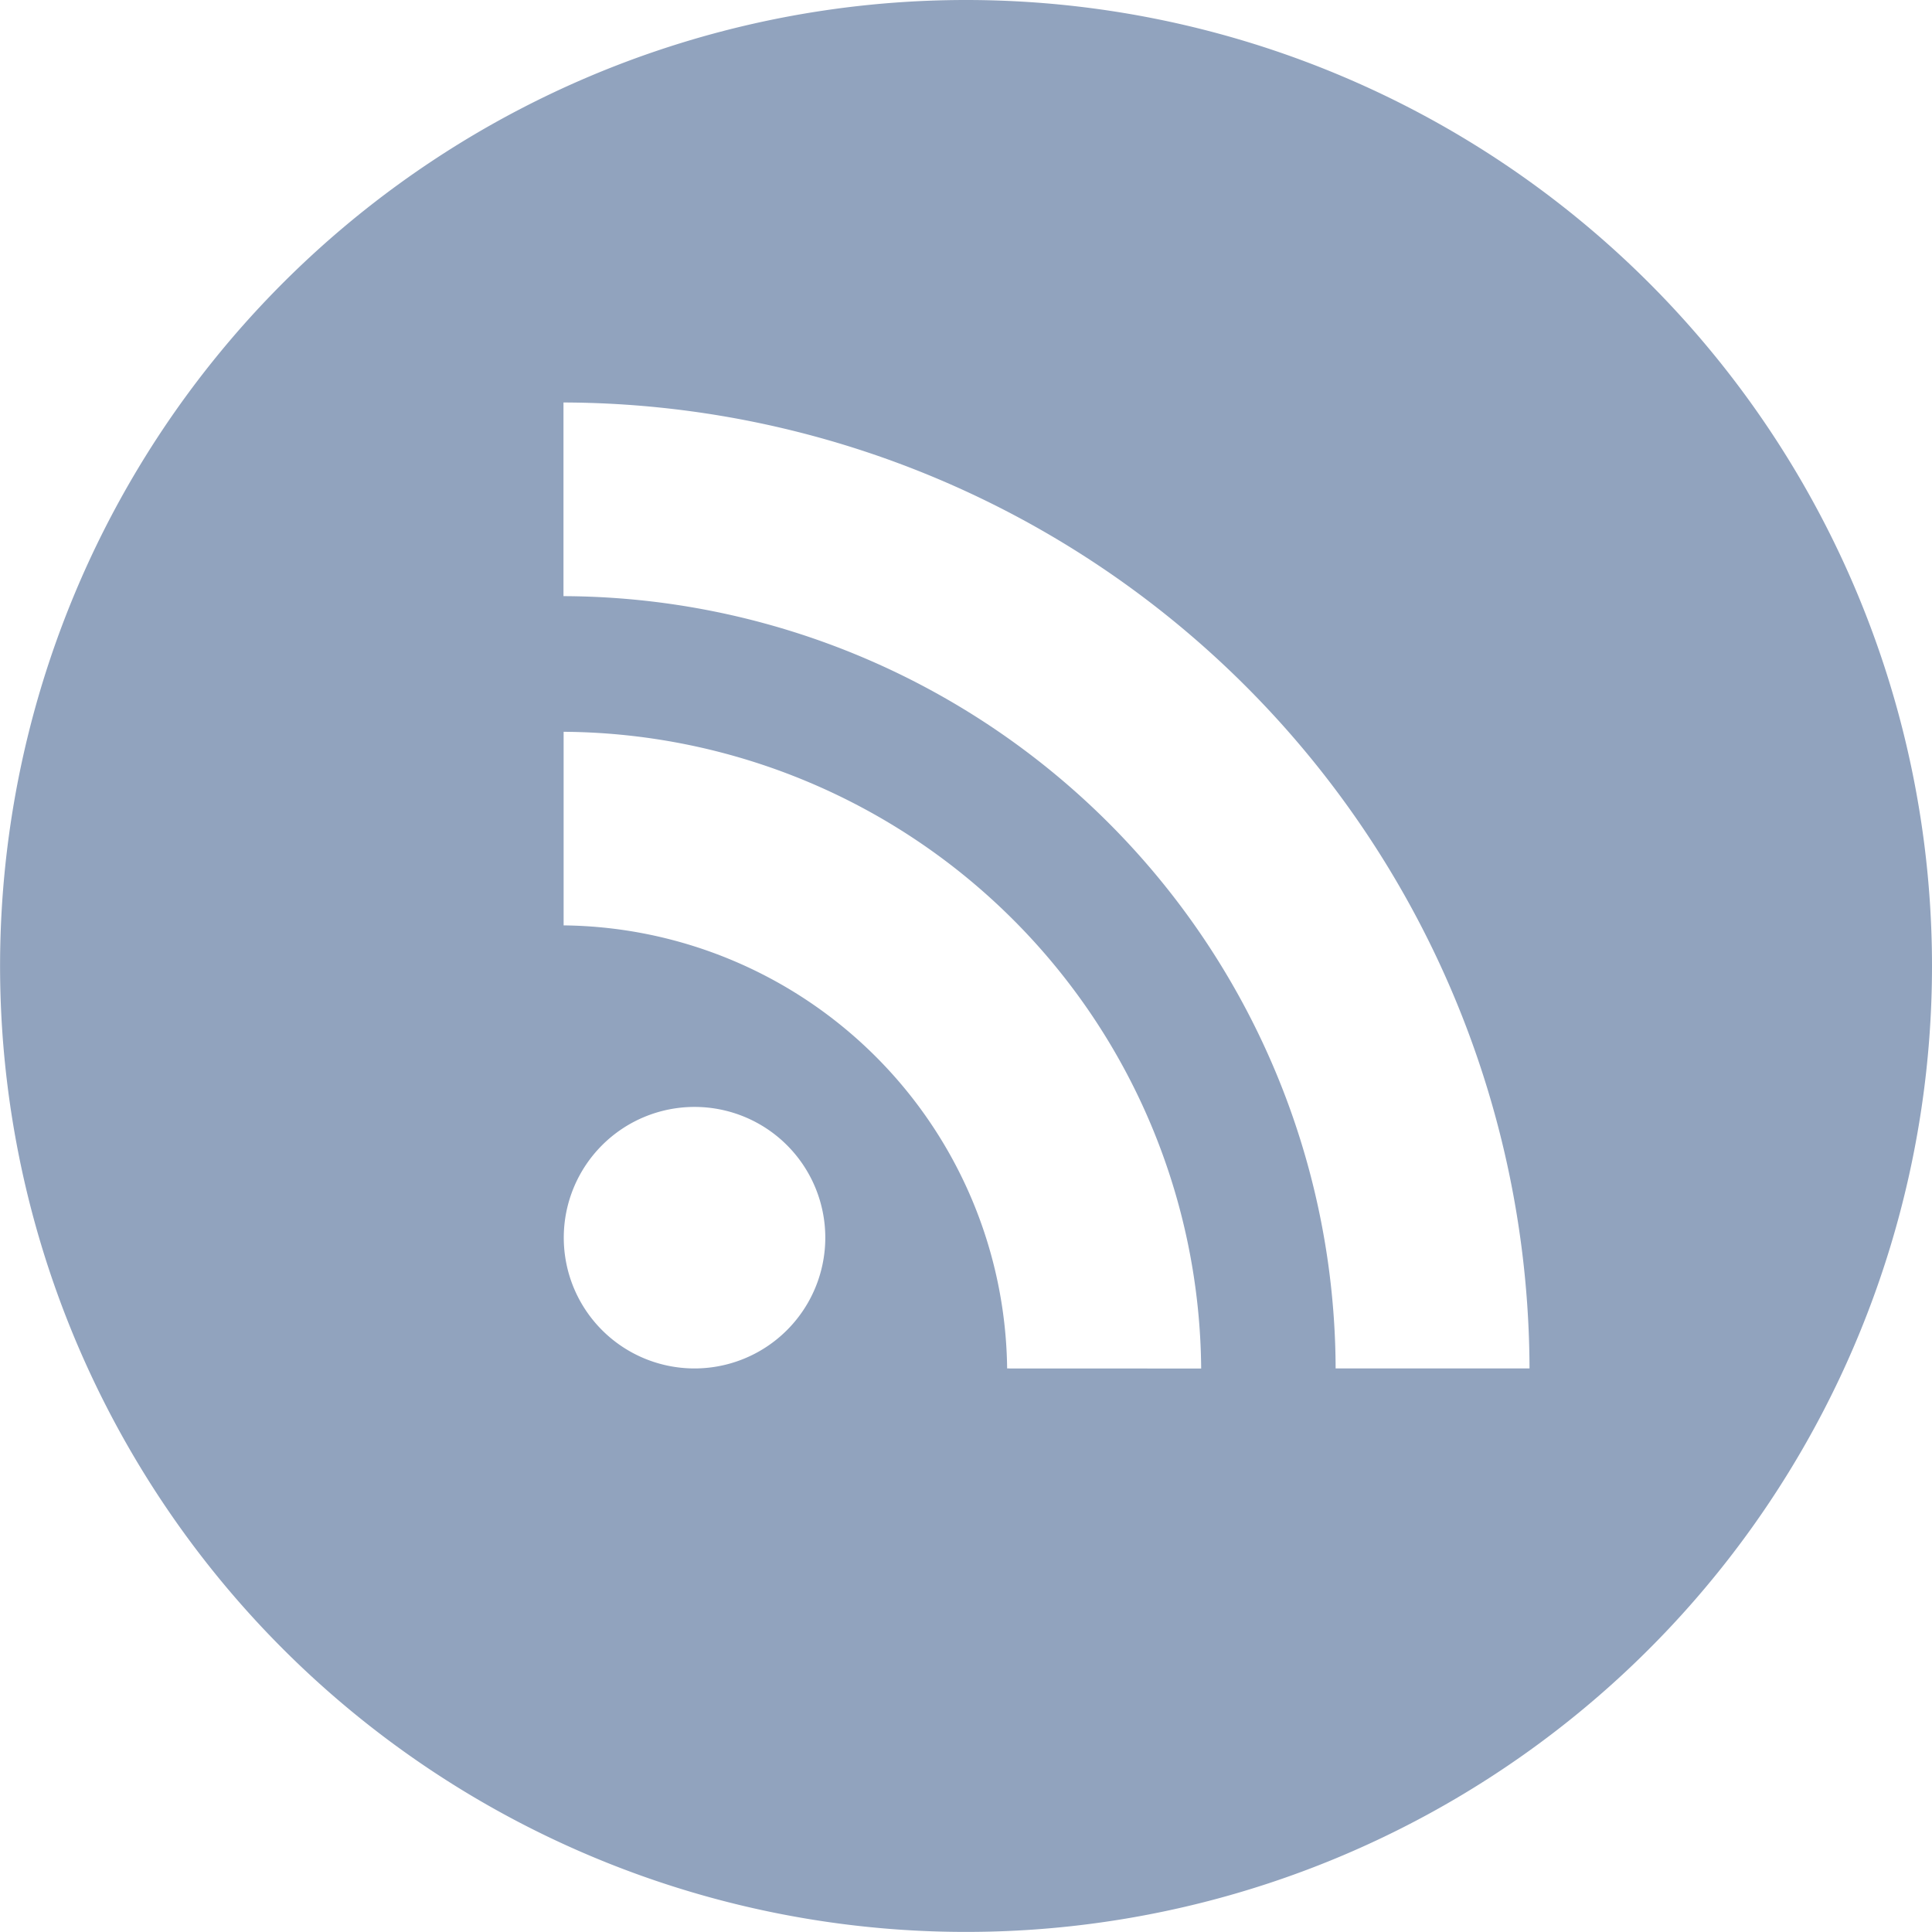 <svg xmlns="http://www.w3.org/2000/svg" width="26.137" height="26.137" viewBox="0 0 26.137 26.137">
  <path id="iconmonstr-rss-feed-4" d="M13.068,0A13.068,13.068,0,1,0,26.137,13.068,13.069,13.069,0,0,0,13.068,0ZM9.394,18.513a1.769,1.769,0,1,1,1.771-1.769A1.77,1.77,0,0,1,9.394,18.513Zm4.231,0a6.066,6.066,0,0,0-6-5.994V9.9a8.682,8.682,0,0,1,8.625,8.614Zm4.444,0A10.481,10.481,0,0,0,7.623,8.065V5.445A13.106,13.106,0,0,1,20.692,18.513Z" fill="#91a3be"/>
</svg>
